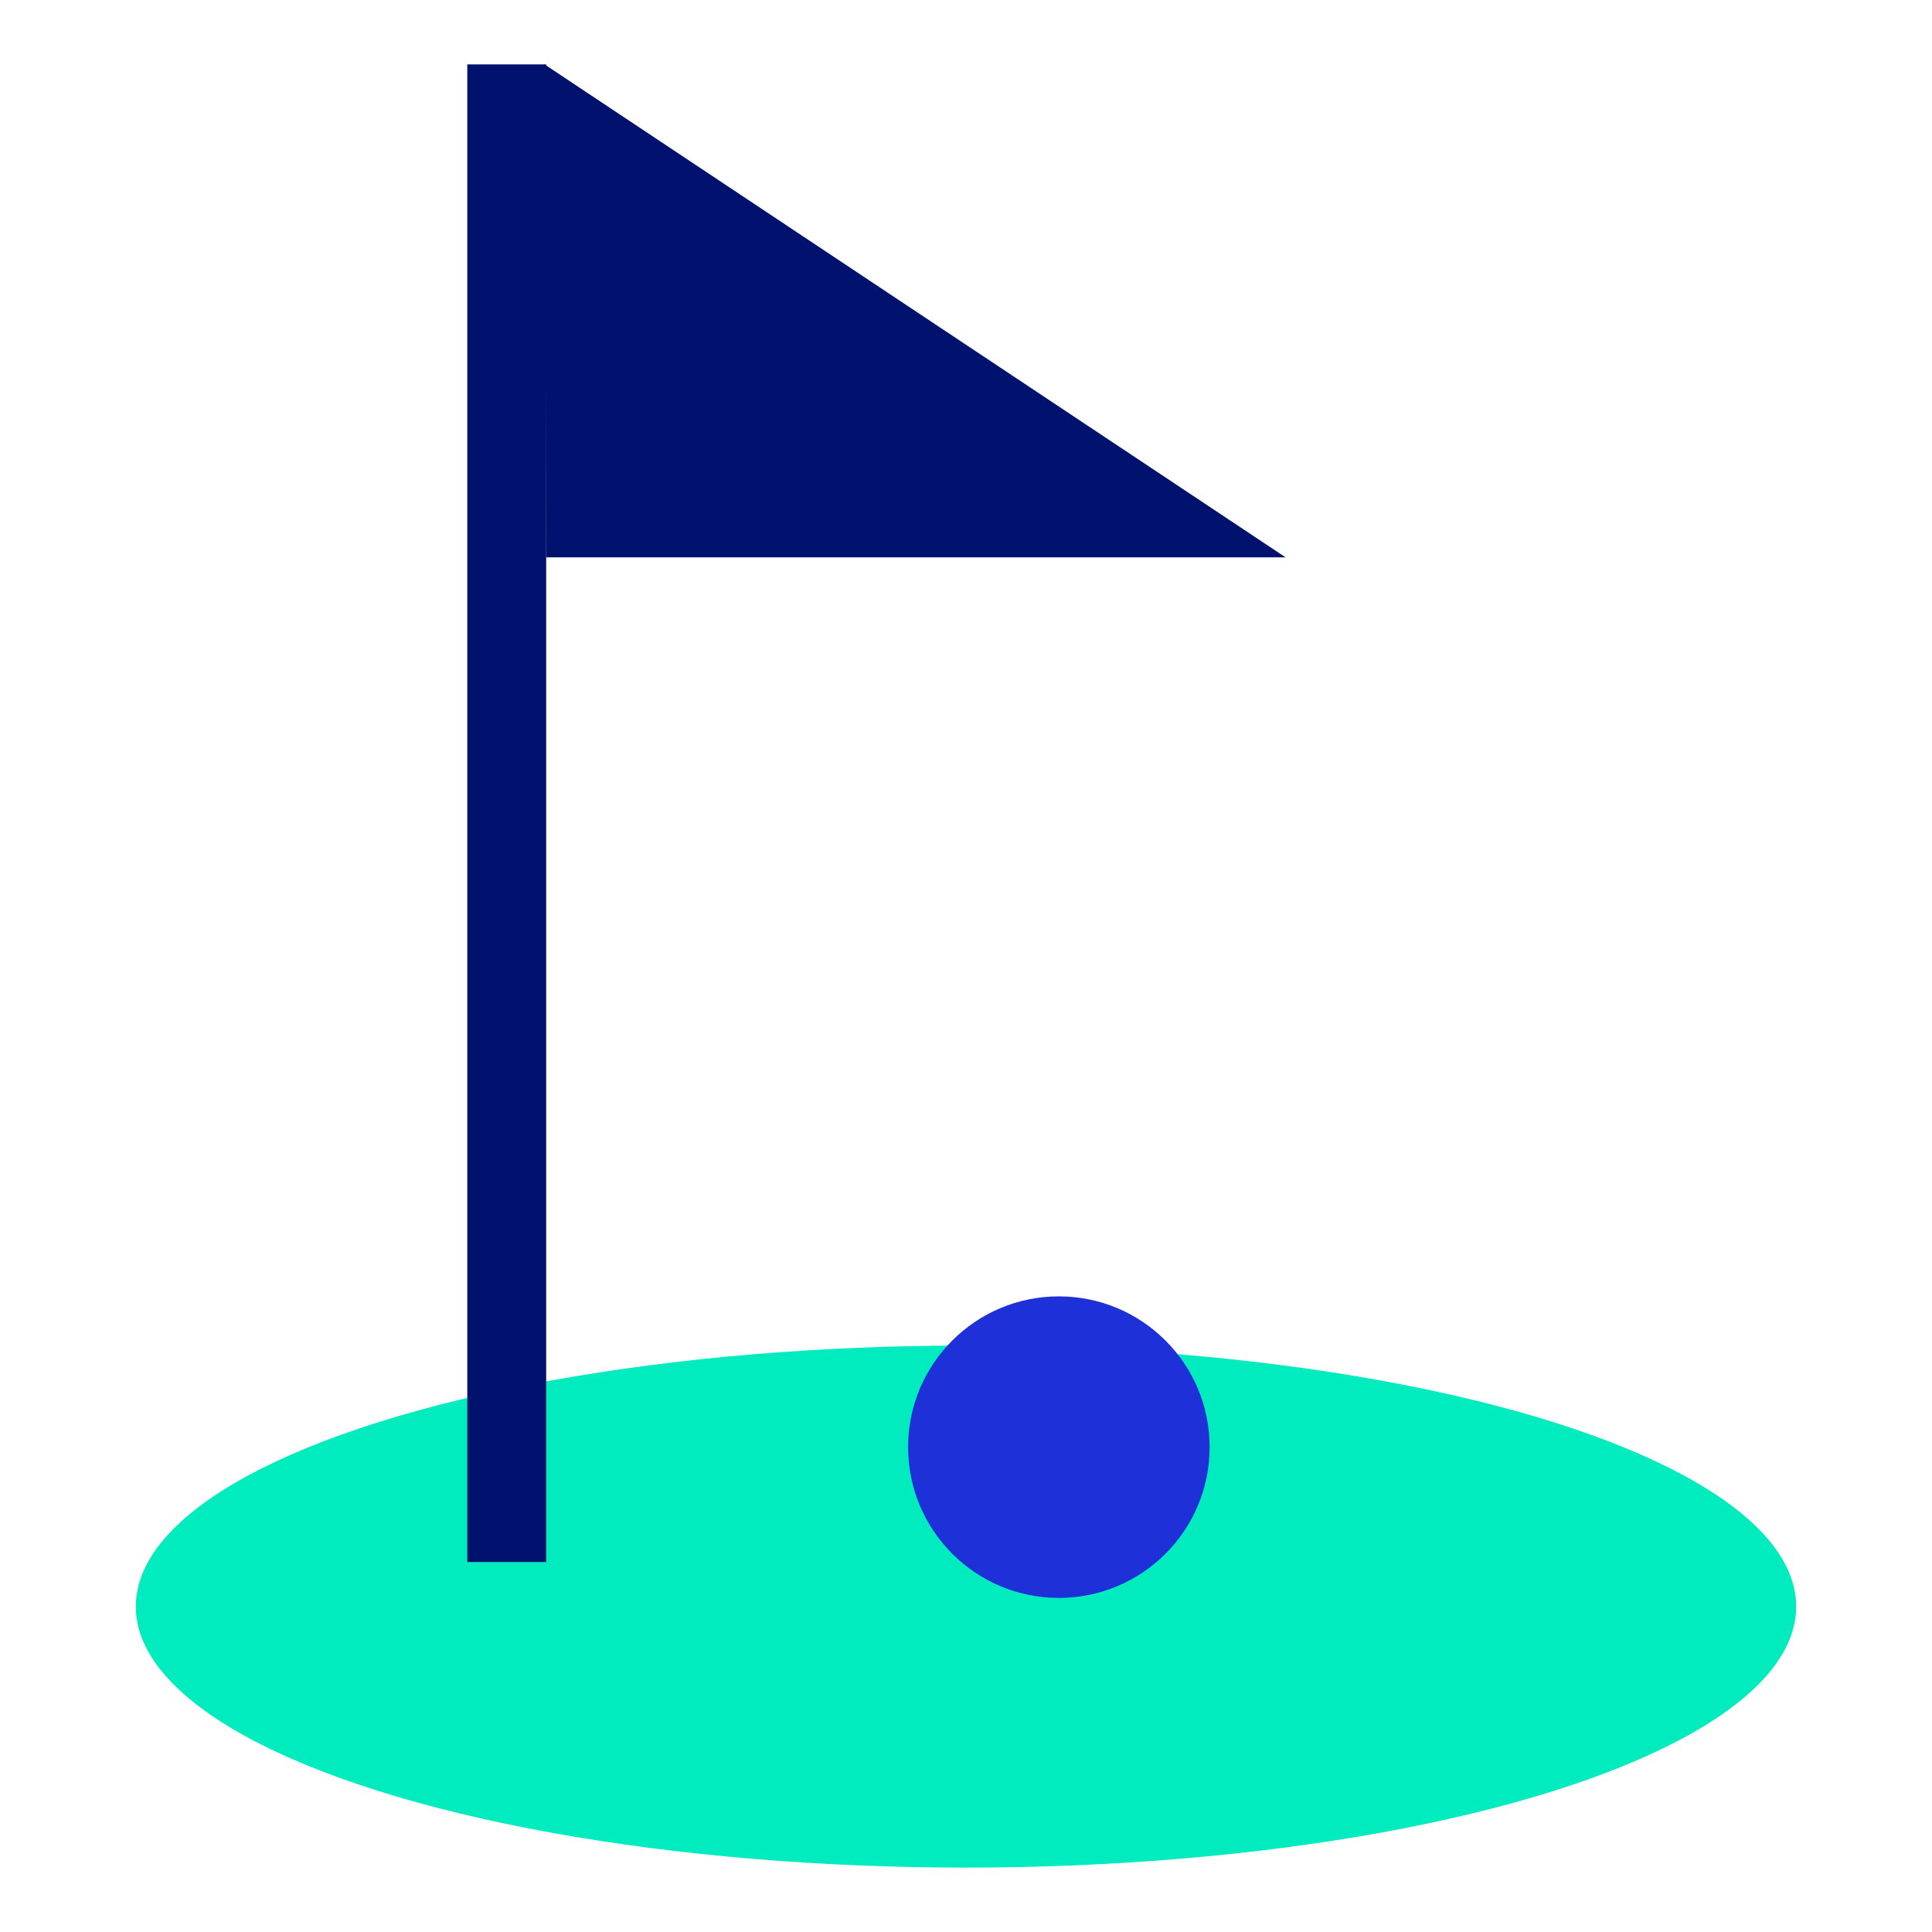 <?xml version="1.0" encoding="UTF-8"?><svg id="Layer_1" xmlns="http://www.w3.org/2000/svg" viewBox="0 0 300 300"><defs><style>.cls-1{fill:#00ebbe;}.cls-2,.cls-3{fill:#00126e;}.cls-4{fill:#1e30d7;}.cls-3{fill-rule:evenodd;}</style></defs><ellipse class="cls-1" cx="150" cy="249.47" rx="128.91" ry="40.53"/><rect class="cls-2" x="72.56" y="10" width="12.25" height="232.55"/><polygon class="cls-3" points="84.56 10 199.62 86.54 84.81 86.54 84.56 10"/><circle class="cls-4" cx="164.42" cy="224.71" r="23.41"/></svg>